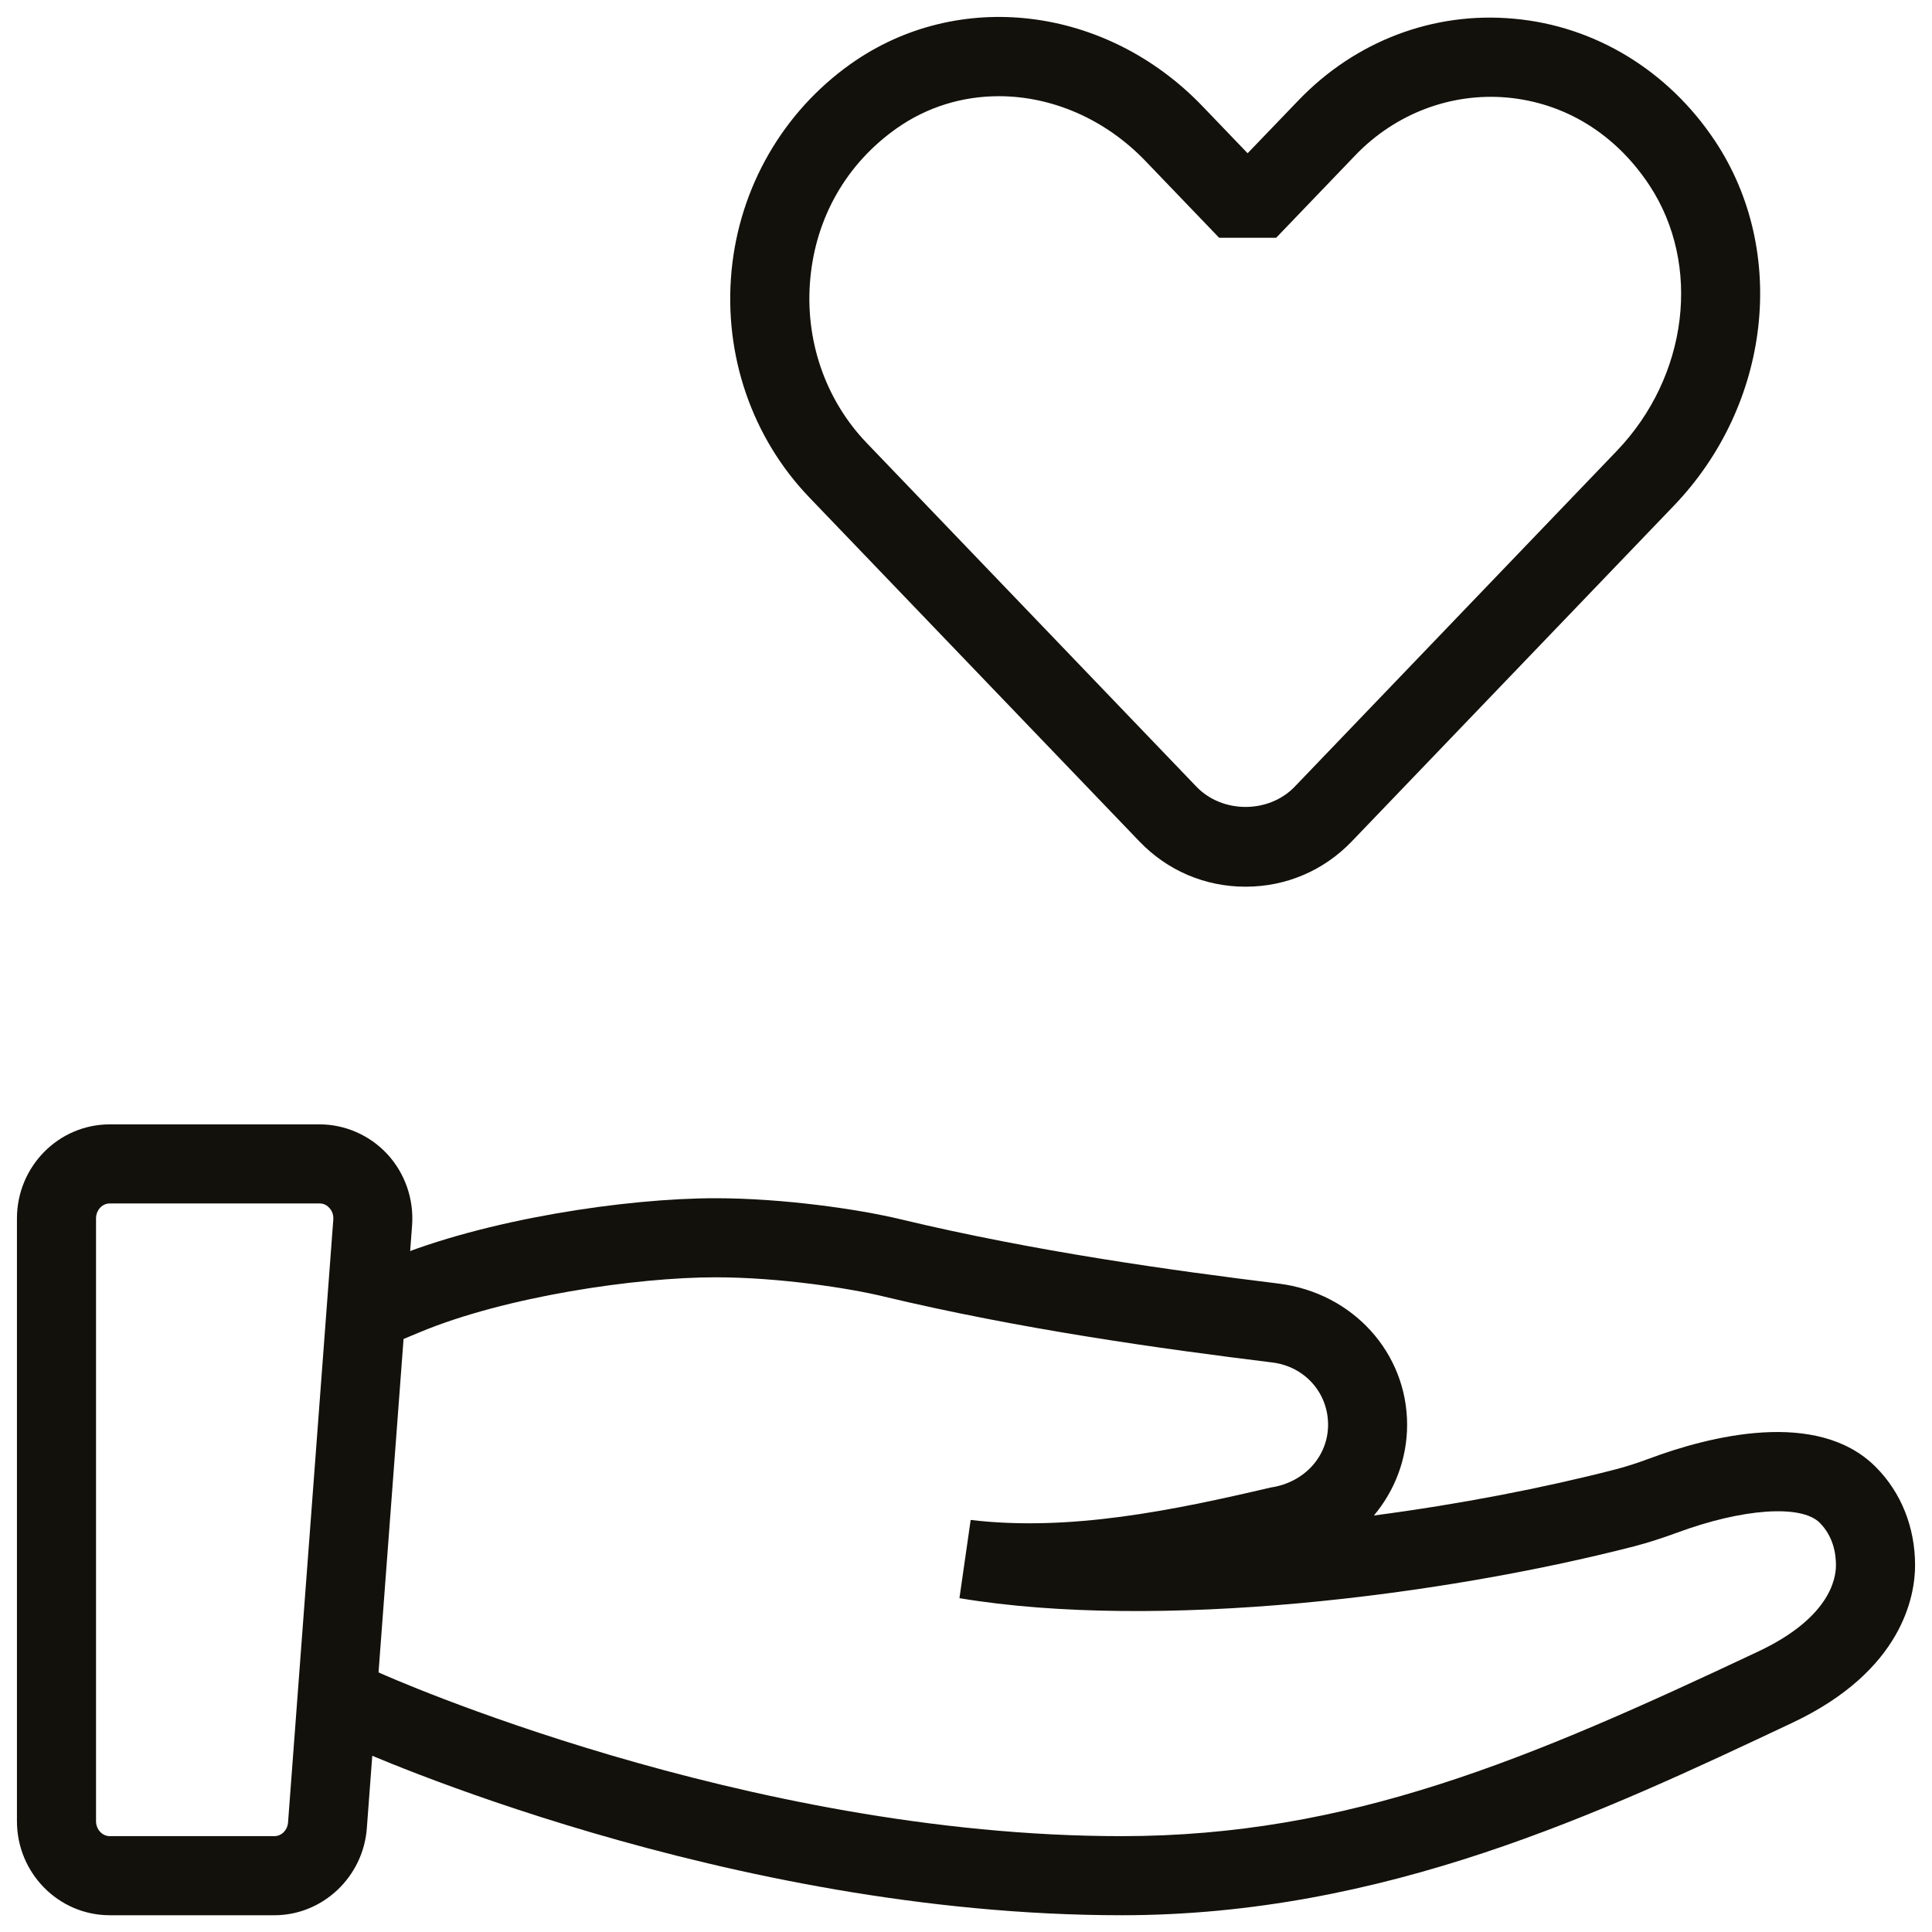 <svg width="570" height="570" viewBox="0 0 570 570" fill="none" xmlns="http://www.w3.org/2000/svg">
<path d="M367.479 261.603C355.534 261.603 344.424 256.865 336.167 248.255L238.819 146.805C221.831 129.117 213.456 104.711 215.835 79.84C218.191 55.246 231.003 33.031 250.999 18.848C282.663 -3.574 326.343 1.676 354.809 31.379L368.086 45.215L383.043 29.653C399.773 12.176 422.895 3.309 446.719 5.528C470.637 7.676 492.266 20.88 506.055 41.696C527.567 74.176 522.434 119.372 493.875 149.166L398.816 248.24C390.531 256.865 379.425 261.603 367.48 261.603H367.479ZM294.678 28.383C284.014 28.383 273.537 31.508 264.487 37.903C249.811 48.285 240.78 63.965 239.077 82.05C237.351 100.133 243.417 117.867 255.667 130.653L352.991 232.103C360.643 240.06 374.319 240.06 381.971 232.103L477.006 133.029C498.076 111.049 502.111 78.055 486.573 54.584C476.584 39.486 461.675 30.317 444.596 28.774C428.076 27.329 411.698 33.489 399.866 45.809L376.507 70.15H359.683L337.984 47.541C325.898 34.938 310.125 28.381 294.679 28.381L294.678 28.383Z" fill="#13110B"/>
<path d="M80.949 565.053H32.371C17.273 565.053 5 552.615 5 537.311V359.491C5 344.159 17.273 331.725 32.371 331.725H94.297C101.809 331.725 109.067 334.92 114.223 340.452C119.473 346.1 122.157 353.8 121.575 361.569L108.227 539.389C107.152 553.787 95.184 565.057 80.95 565.057L80.949 565.053ZM32.371 355.053C30.152 355.053 28.332 357.037 28.332 359.463V537.283C28.332 539.732 30.152 541.717 32.371 541.717H80.973C83.051 541.717 84.825 539.943 84.985 537.658L98.333 359.838C98.473 358.041 97.633 356.85 97.141 356.338C96.583 355.729 95.649 355.053 94.297 355.053H32.371Z" fill="#13110B"/>
<path d="M330.899 565.053C214.559 565.053 107.039 516.916 102.509 514.862L91.892 510.053L101.528 488.819L112.169 493.628C113.193 494.097 219.709 541.722 330.899 541.722C398.004 541.722 451.089 519.136 518.799 487.214C539.447 477.46 541.666 466.191 541.666 461.78C541.666 458.257 540.826 453.218 536.858 449.249C531.42 443.812 514.085 445.026 494.647 452.237C490.494 453.753 486.432 455.085 482.186 456.202C425.299 470.854 341.676 481.261 283.066 471.511L286.378 448.433C315.569 451.91 346.112 445.609 374.882 438.867C384.984 437.375 391.823 429.511 391.823 420.34C391.823 410.891 384.917 403.168 375.421 401.977C342.659 397.942 301.081 392.176 260.251 382.399C250.966 380.16 230.196 376.844 211.11 376.844C187.637 376.844 149.067 382.516 123.821 393.059L113.063 397.54L104.079 376.005L114.837 371.501C143.165 359.692 184.72 353.513 211.11 353.513C230.872 353.513 253.274 356.731 265.688 359.72C305.379 369.239 346.118 374.865 377.178 378.689C399.299 381.443 415.143 399.291 415.143 420.337C415.143 430.439 411.479 439.821 405.342 447.122C430.846 443.762 455.44 438.977 476.346 433.587C479.823 432.7 483.159 431.602 486.541 430.344C504.088 423.786 536.123 415.504 553.346 432.747C560.877 440.247 565.006 450.583 565.006 461.782C565.006 470.626 561.483 492.884 528.721 508.309C472.326 534.907 408.421 565.055 330.901 565.055L330.899 565.053Z" fill="#13110B"/>
</svg>
